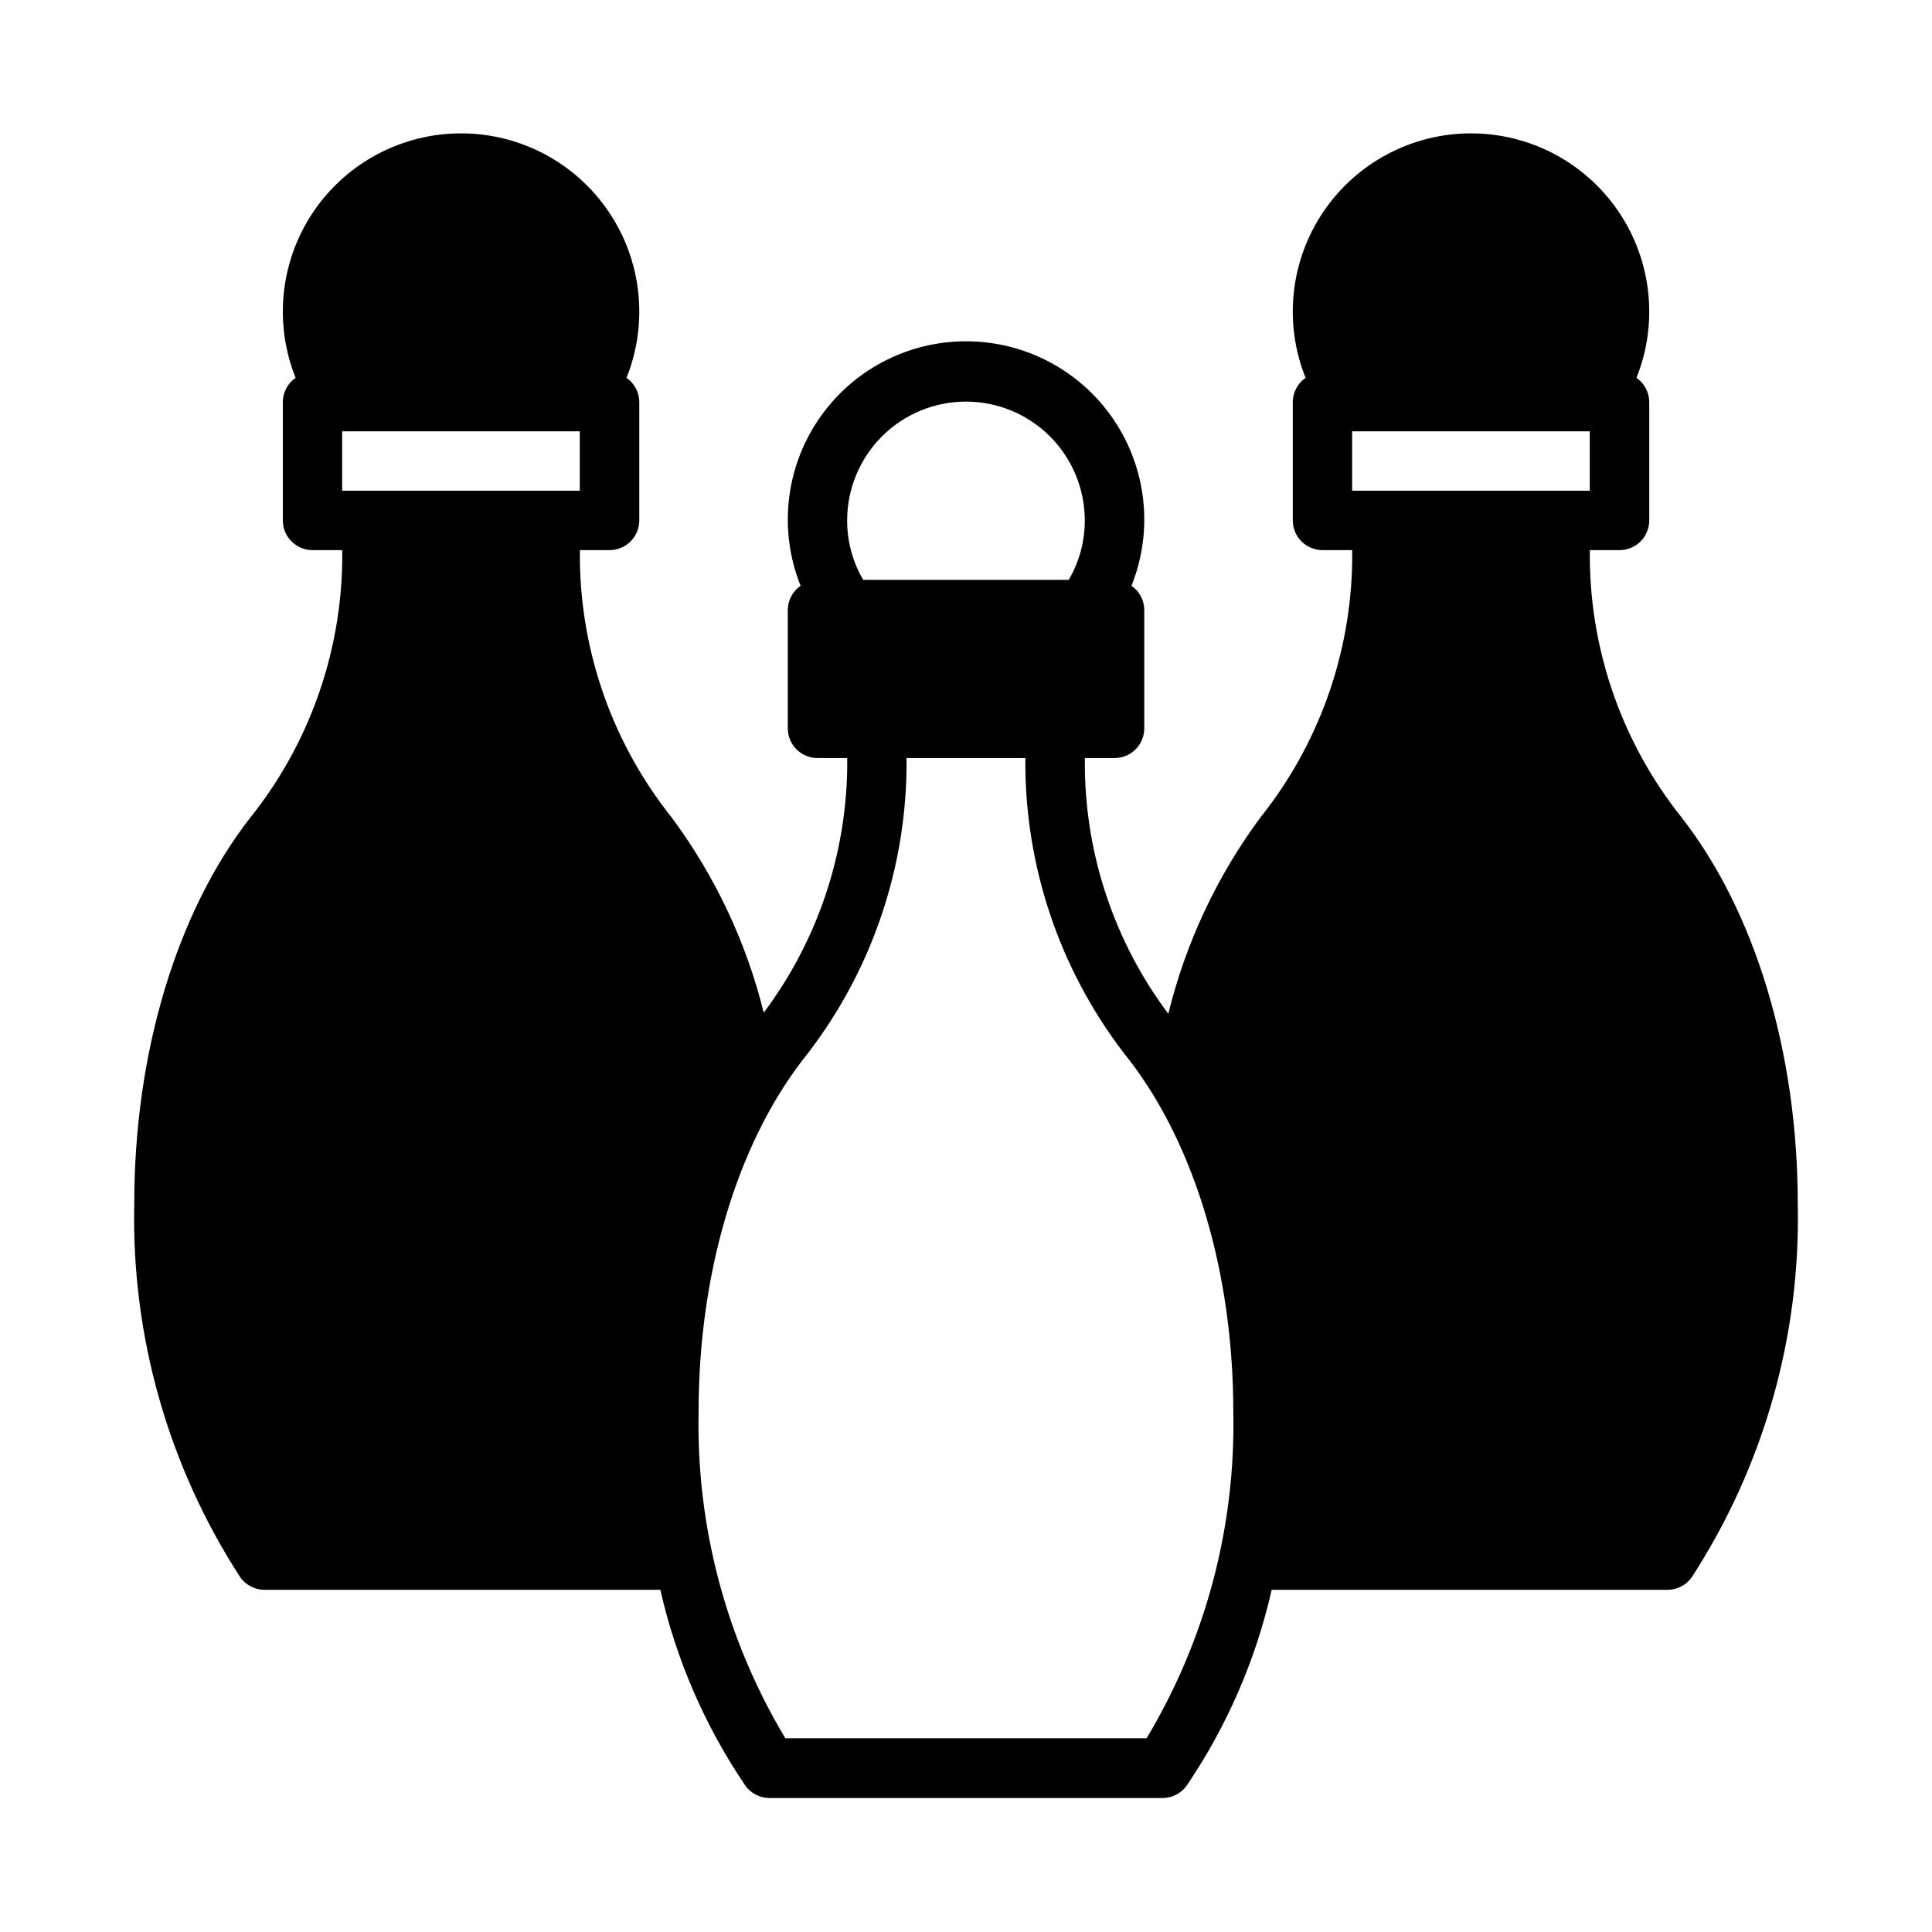 <?xml version="1.0" encoding="UTF-8"?>
<!-- Uploaded to: SVG Repo, www.svgrepo.com, Generator: SVG Repo Mixer Tools -->
<svg fill="#000000" width="800px" height="800px" version="1.1" viewBox="144 144 512 512" xmlns="http://www.w3.org/2000/svg">
 <path d="m210.36 360.64c-19.602 25.113-30.781 62.504-30.781 102.34-0.781 35.082 9.008 69.586 28.102 99.027 1.488 2.086 3.894 3.32 6.457 3.309h104.86c4.203 18.543 11.84 36.137 22.512 51.875 1.488 2.086 3.894 3.32 6.457 3.305h104.07c2.562 0.016 4.973-1.219 6.457-3.305 10.672-15.738 18.309-33.332 22.512-51.875h104.86c2.562 0.012 4.973-1.223 6.457-3.309 19.094-29.441 28.887-63.945 28.102-99.027 0-39.832-11.18-77.223-30.781-102.34l0.004-0.004c-15.469-19.383-24.027-43.371-24.324-68.172v-2.676h7.871c2.086 0 4.09-0.828 5.566-2.305s2.305-3.477 2.305-5.566v-31.488c-0.055-2.519-1.312-4.859-3.383-6.297 5.824-14.555 4.055-31.047-4.734-44.031-8.785-12.98-23.438-20.758-39.113-20.758s-30.332 7.777-39.117 20.758c-8.785 12.984-10.559 29.477-4.731 44.031-2.074 1.438-3.332 3.777-3.387 6.297v31.488c0 2.09 0.832 4.09 2.305 5.566 1.477 1.477 3.481 2.305 5.566 2.305h7.871v2.676h0.004c-0.301 24.801-8.859 48.789-24.324 68.172-11.516 15.551-19.812 33.238-24.406 52.035-14.09-18.805-21.84-41.602-22.117-65.102v-2.676h7.871c2.086 0 4.09-0.828 5.566-2.305 1.477-1.477 2.305-3.481 2.305-5.566v-31.488c-0.055-2.519-1.312-4.863-3.387-6.297 5.828-14.555 4.059-31.051-4.731-44.031-8.785-12.984-23.438-20.762-39.113-20.762s-30.332 7.777-39.117 20.762c-8.785 12.98-10.559 29.477-4.731 44.031-2.074 1.434-3.332 3.777-3.387 6.297v31.488c0 2.086 0.832 4.09 2.305 5.566 1.477 1.477 3.481 2.305 5.566 2.305h7.871v2.676h0.004c-0.348 23.391-8.09 46.07-22.121 64.789-4.633-18.688-12.926-36.266-24.402-51.723-15.469-19.383-24.027-43.371-24.324-68.172v-2.676h7.871c2.086 0 4.09-0.828 5.566-2.305 1.477-1.477 2.305-3.477 2.305-5.566v-31.488c-0.055-2.519-1.312-4.859-3.387-6.297 5.828-14.555 4.059-31.047-4.731-44.031-8.785-12.98-23.438-20.758-39.113-20.758s-30.332 7.777-39.117 20.758c-8.785 12.984-10.559 29.477-4.731 44.031-2.074 1.438-3.332 3.777-3.387 6.297v31.488c0 2.09 0.828 4.09 2.305 5.566 1.477 1.477 3.481 2.305 5.566 2.305h7.871v2.676h0.004c-0.301 24.801-8.859 48.789-24.324 68.172zm291.97-102.34h62.977v15.742l-62.977 0.004zm-102.34-7.871c8.352 0 16.359 3.316 22.266 9.223 5.902 5.906 9.223 13.914 9.223 22.266 0.012 5.535-1.457 10.969-4.254 15.746h-54.473c-2.797-4.777-4.266-10.211-4.25-15.746 0-8.352 3.316-16.359 9.223-22.266 5.902-5.906 13.914-9.223 22.266-9.223zm-43.375 174.6c17.574-22.023 27.297-49.285 27.629-77.461v-2.676h31.488v2.676c0.332 28.176 10.055 55.438 27.633 77.461 17.473 22.75 27.473 56.68 27.473 93.047 0.652 30.453-7.316 60.473-22.988 86.594h-95.723c-15.668-26.121-23.637-56.141-22.988-86.594 0-36.367 10-70.297 27.477-93.047zm-121.94-166.73h62.977v15.742l-62.977 0.004z"/>
</svg>
